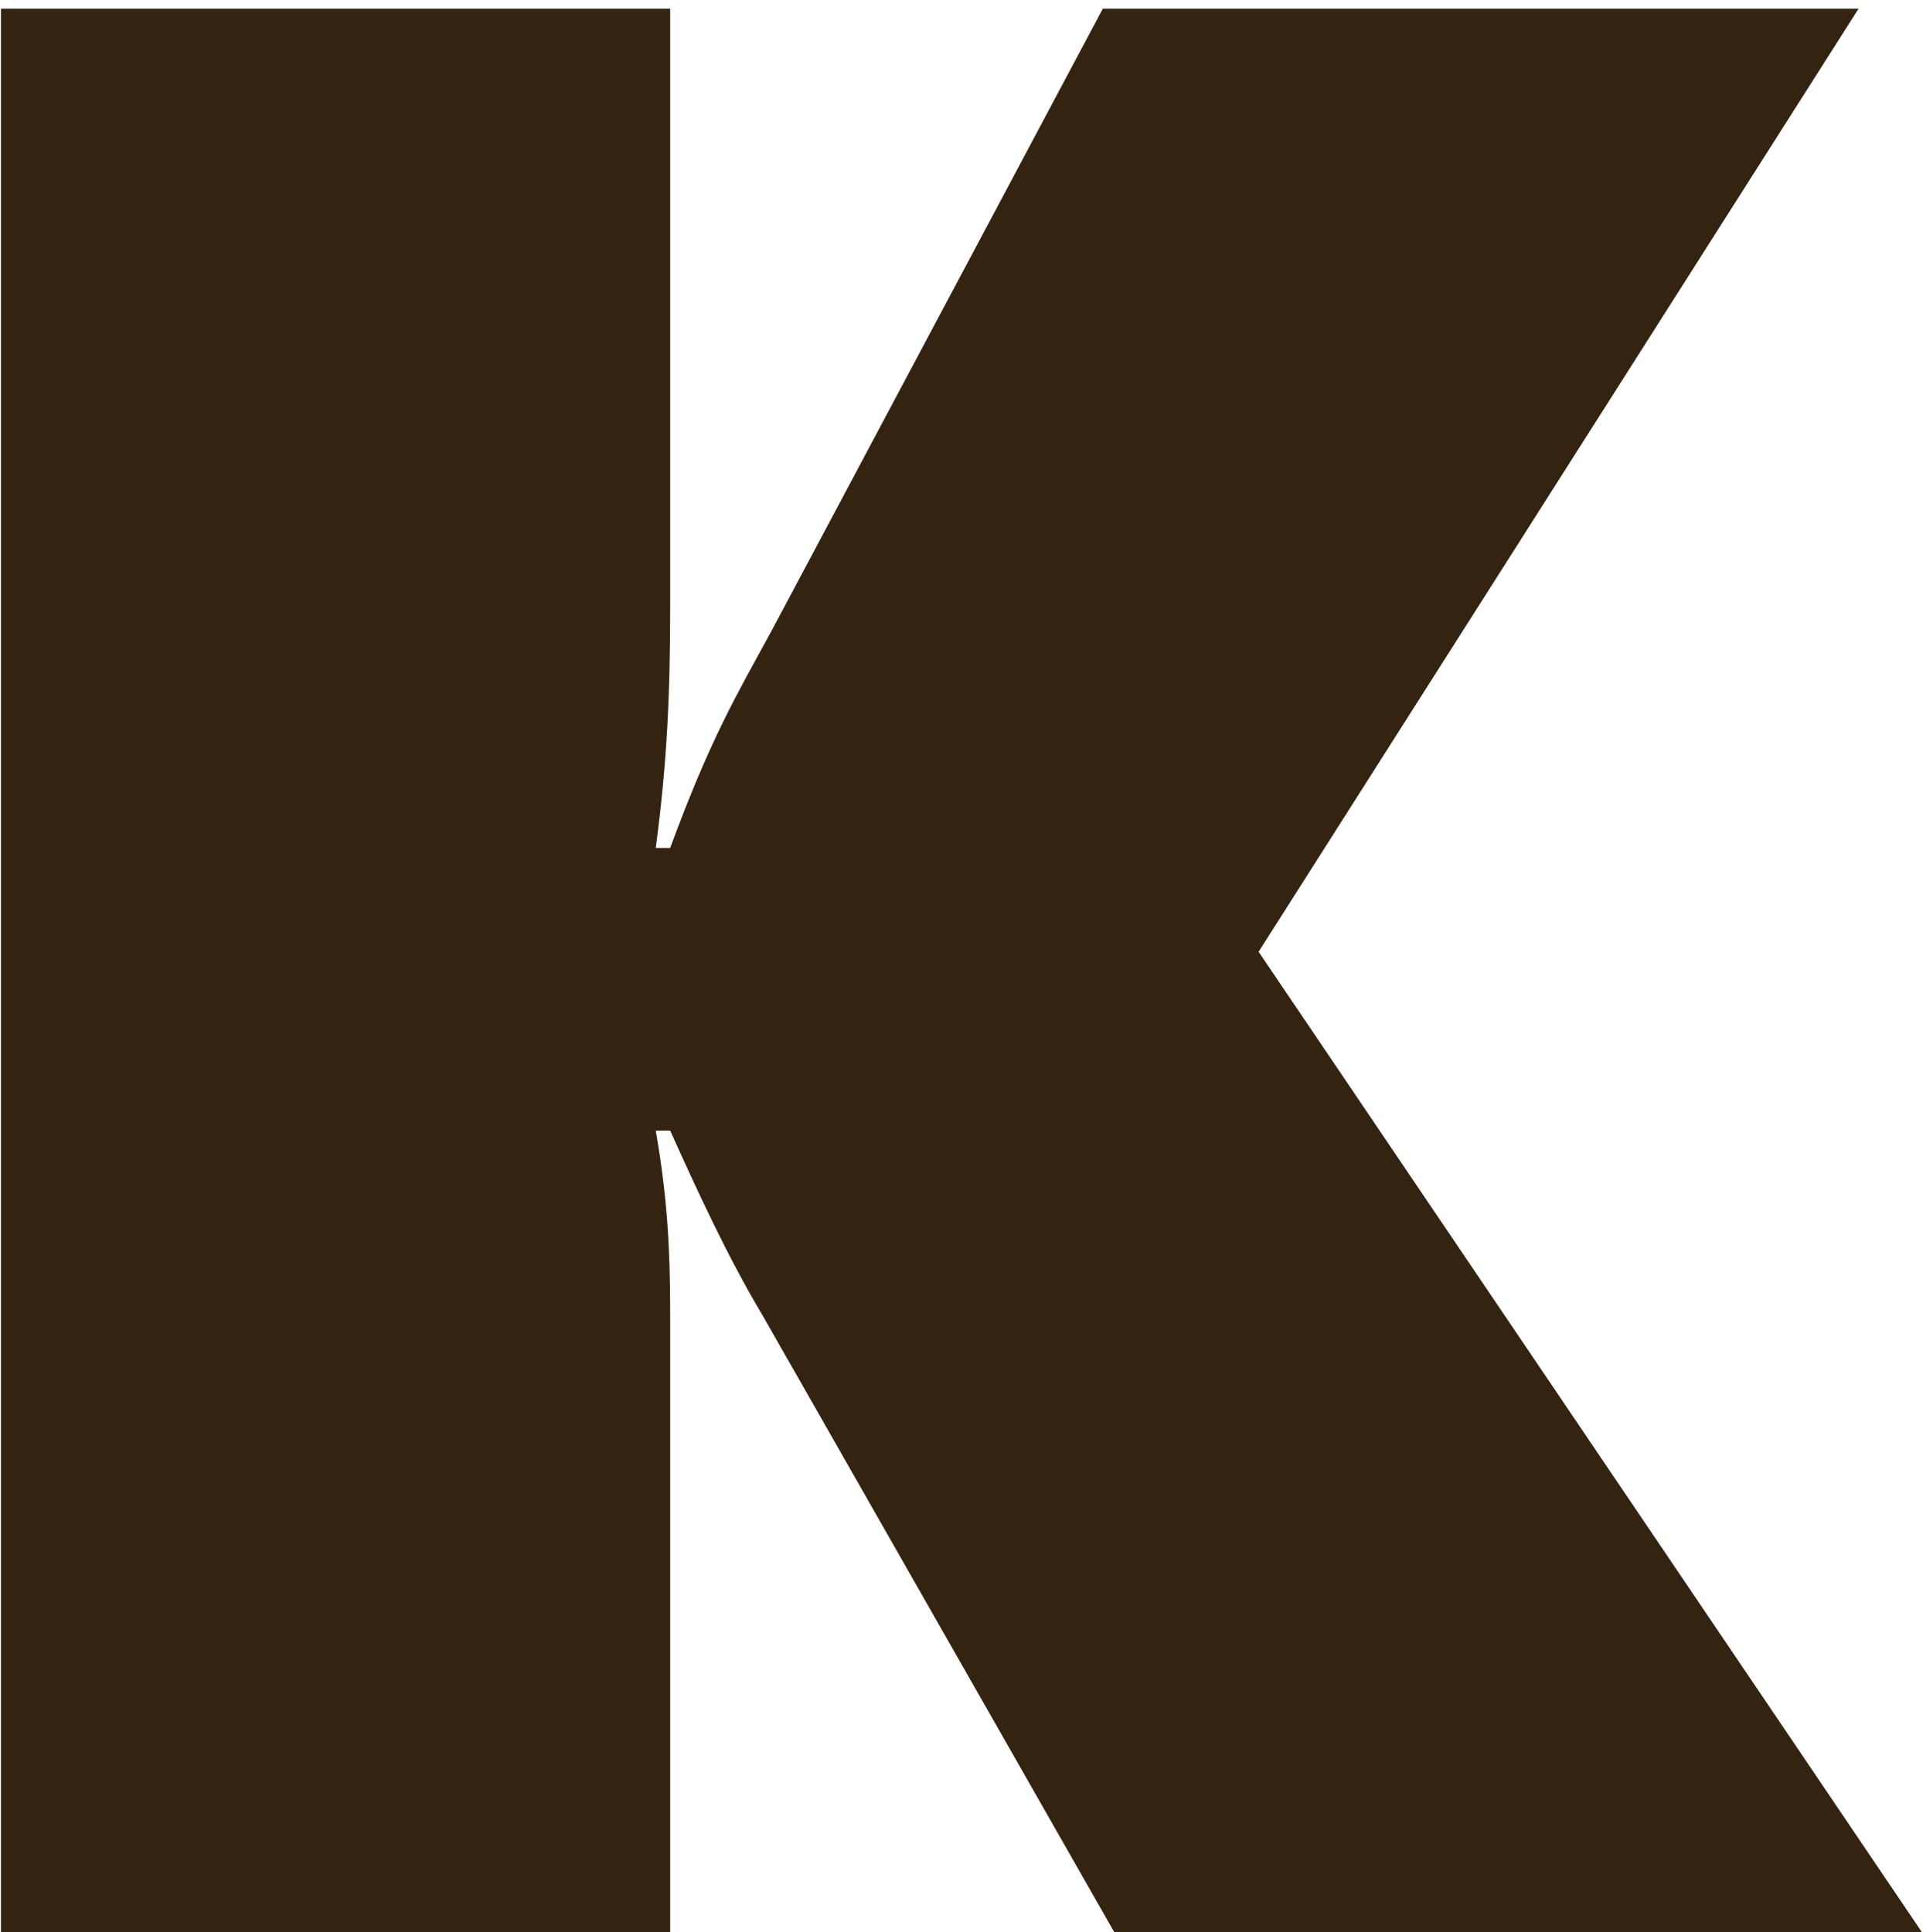 <svg width="200" height="201" viewBox="0 0 200 201" fill="none" xmlns="http://www.w3.org/2000/svg">
<path d="M69.7 201H0.1L0.1 0.9L69.7 0.9L69.7 63C69.7 72 69.4 79.2 68.2 88.2H69.7C73.9 76.8 76.6 72.3 80.2 65.7L114.7 0.9L193.3 0.9L130.9 99L199.9 201H115.9L79.3 136.8C75.7 130.8 72.4 123.6 69.7 117.6H68.2C69.4 124.5 69.7 129.9 69.7 136.5V201Z" fill="#342311"/>
</svg>
